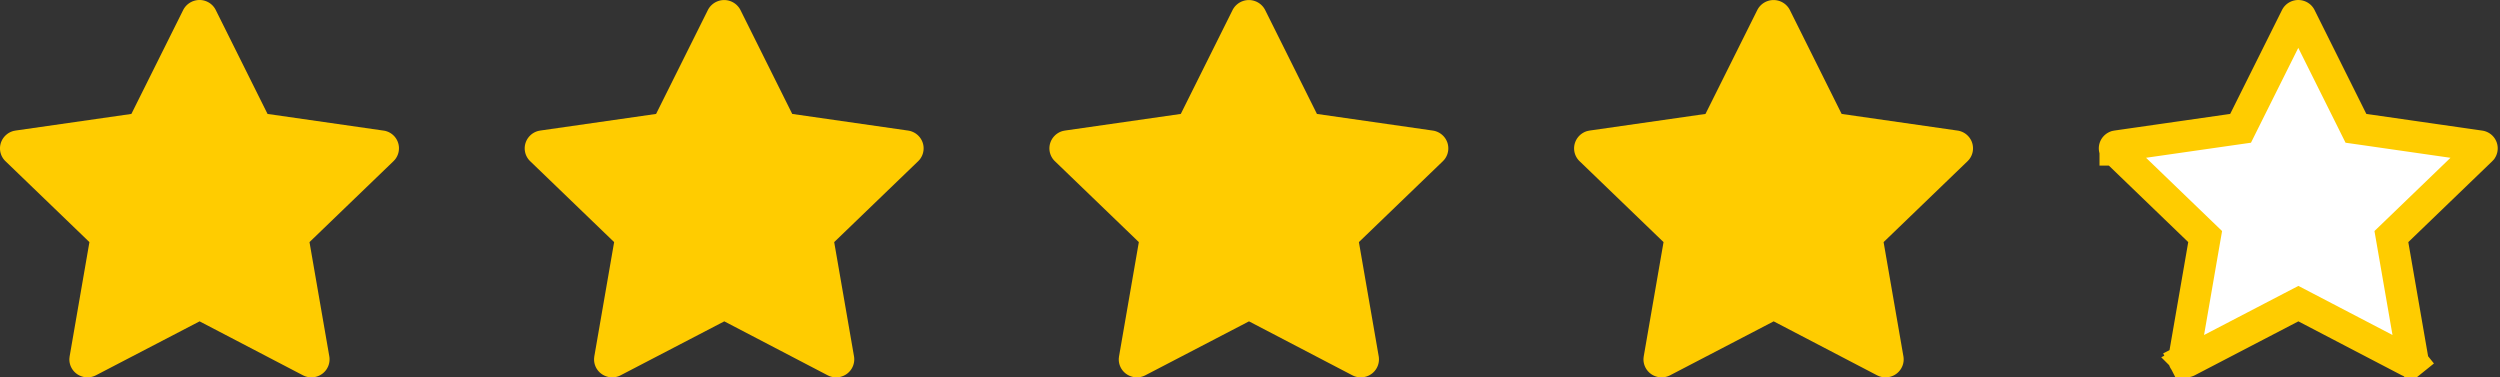 <svg width="159" height="24" fill="none" xmlns="http://www.w3.org/2000/svg"><rect width="100%" height="100%" fill="#333333" stroke="none"/><path d="M8.356 7.246L.989 8.303l-.13.026a1.158 1.158 0 00-.821.816 1.132 1.132 0 00.312 1.11l5.337 5.143-1.258 7.265-.015.126a1.134 1.134 0 00.527 1.028 1.162 1.162 0 001.163.05l6.59-3.429 6.573 3.43.115.053a1.166 1.166 0 001.152-.177 1.144 1.144 0 00.41-1.081l-1.26-7.265 5.34-5.145.09-.097a1.137 1.137 0 00-.732-1.852l-7.367-1.058L13.722.638A1.148 1.148 0 0012.686 0a1.164 1.164 0 00-1.036.638L8.356 7.246zm33.371 0L34.36 8.303l-.13.026a1.157 1.157 0 00-.821.816 1.133 1.133 0 00.313 1.11l5.337 5.143-1.26 7.265-.014.126a1.133 1.133 0 00.527 1.028 1.163 1.163 0 001.163.05l6.59-3.429 6.573 3.43.115.053a1.166 1.166 0 001.152-.177 1.144 1.144 0 00.41-1.081l-1.26-7.265 5.34-5.145.09-.097a1.137 1.137 0 00-.18-1.616 1.16 1.16 0 00-.552-.236l-7.367-1.058L47.093.638a1.163 1.163 0 00-2.072 0l-3.294 6.608zm33.371 0l-7.367 1.057-.13.026a1.157 1.157 0 00-.821.816 1.133 1.133 0 00.313 1.11l5.337 5.143-1.259 7.265-.015.126a1.133 1.133 0 00.527 1.028 1.163 1.163 0 001.163.05l6.59-3.429 6.573 3.43.115.053a1.166 1.166 0 001.152-.177 1.144 1.144 0 00.41-1.081l-1.26-7.265 5.34-5.145.09-.097a1.137 1.137 0 00-.18-1.616 1.16 1.16 0 00-.552-.236l-7.367-1.058L80.464.638a1.163 1.163 0 00-2.072 0l-3.294 6.608zm33.371 0l-7.367 1.057-.13.026a1.154 1.154 0 00-.821.816 1.128 1.128 0 00.313 1.11l5.337 5.143-1.259 7.265-.015.126c-.012.202.03.404.123.584a1.15 1.15 0 00.979.625c.204.01.407-.036.589-.13l6.588-3.43 6.574 3.43.116.053a1.164 1.164 0 001.152-.177c.158-.128.28-.296.352-.486a1.13 1.13 0 00.057-.595l-1.26-7.265 5.339-5.145.09-.097a1.14 1.14 0 00.18-1.136 1.15 1.15 0 00-.91-.716l-7.368-1.058-3.293-6.608a1.162 1.162 0 00-2.071 0l-3.295 6.608z" fill="#FC0"/><path d="M141.982 8.235l.519-.074.234-.47 3.295-6.607h0a.15.15 0 01.055-.06.165.165 0 01.171 0 .143.143 0 01.055.06h0l3.294 6.608.233.469.519.074 7.367 1.06h.001a.157.157 0 01.076.031.138.138 0 01.033.183l-.041.044-5.319 5.125-.382.368.091.523 1.26 7.265h0a.139.139 0 01-.052.13l.628.78-.628-.78a.16.16 0 01-.076.034.168.168 0 01-.071-.004l-.054-.025-6.55-3.417-.462-.241-.462.24-6.589 3.43h0a.165.165 0 01-.164-.007.146.146 0 01-.052-.057l-.879.45.879-.45a.132.132 0 01-.015-.054l.007-.055 1.254-7.24.091-.522-.382-.368-5.337-5.144h-.001a.148.148 0 01-.039-.064.138.138 0 01.037-.133.151.151 0 01.056-.036l.061-.012 7.339-1.054z" fill="#fff" stroke="#FC0" stroke-width="2"/></svg>
